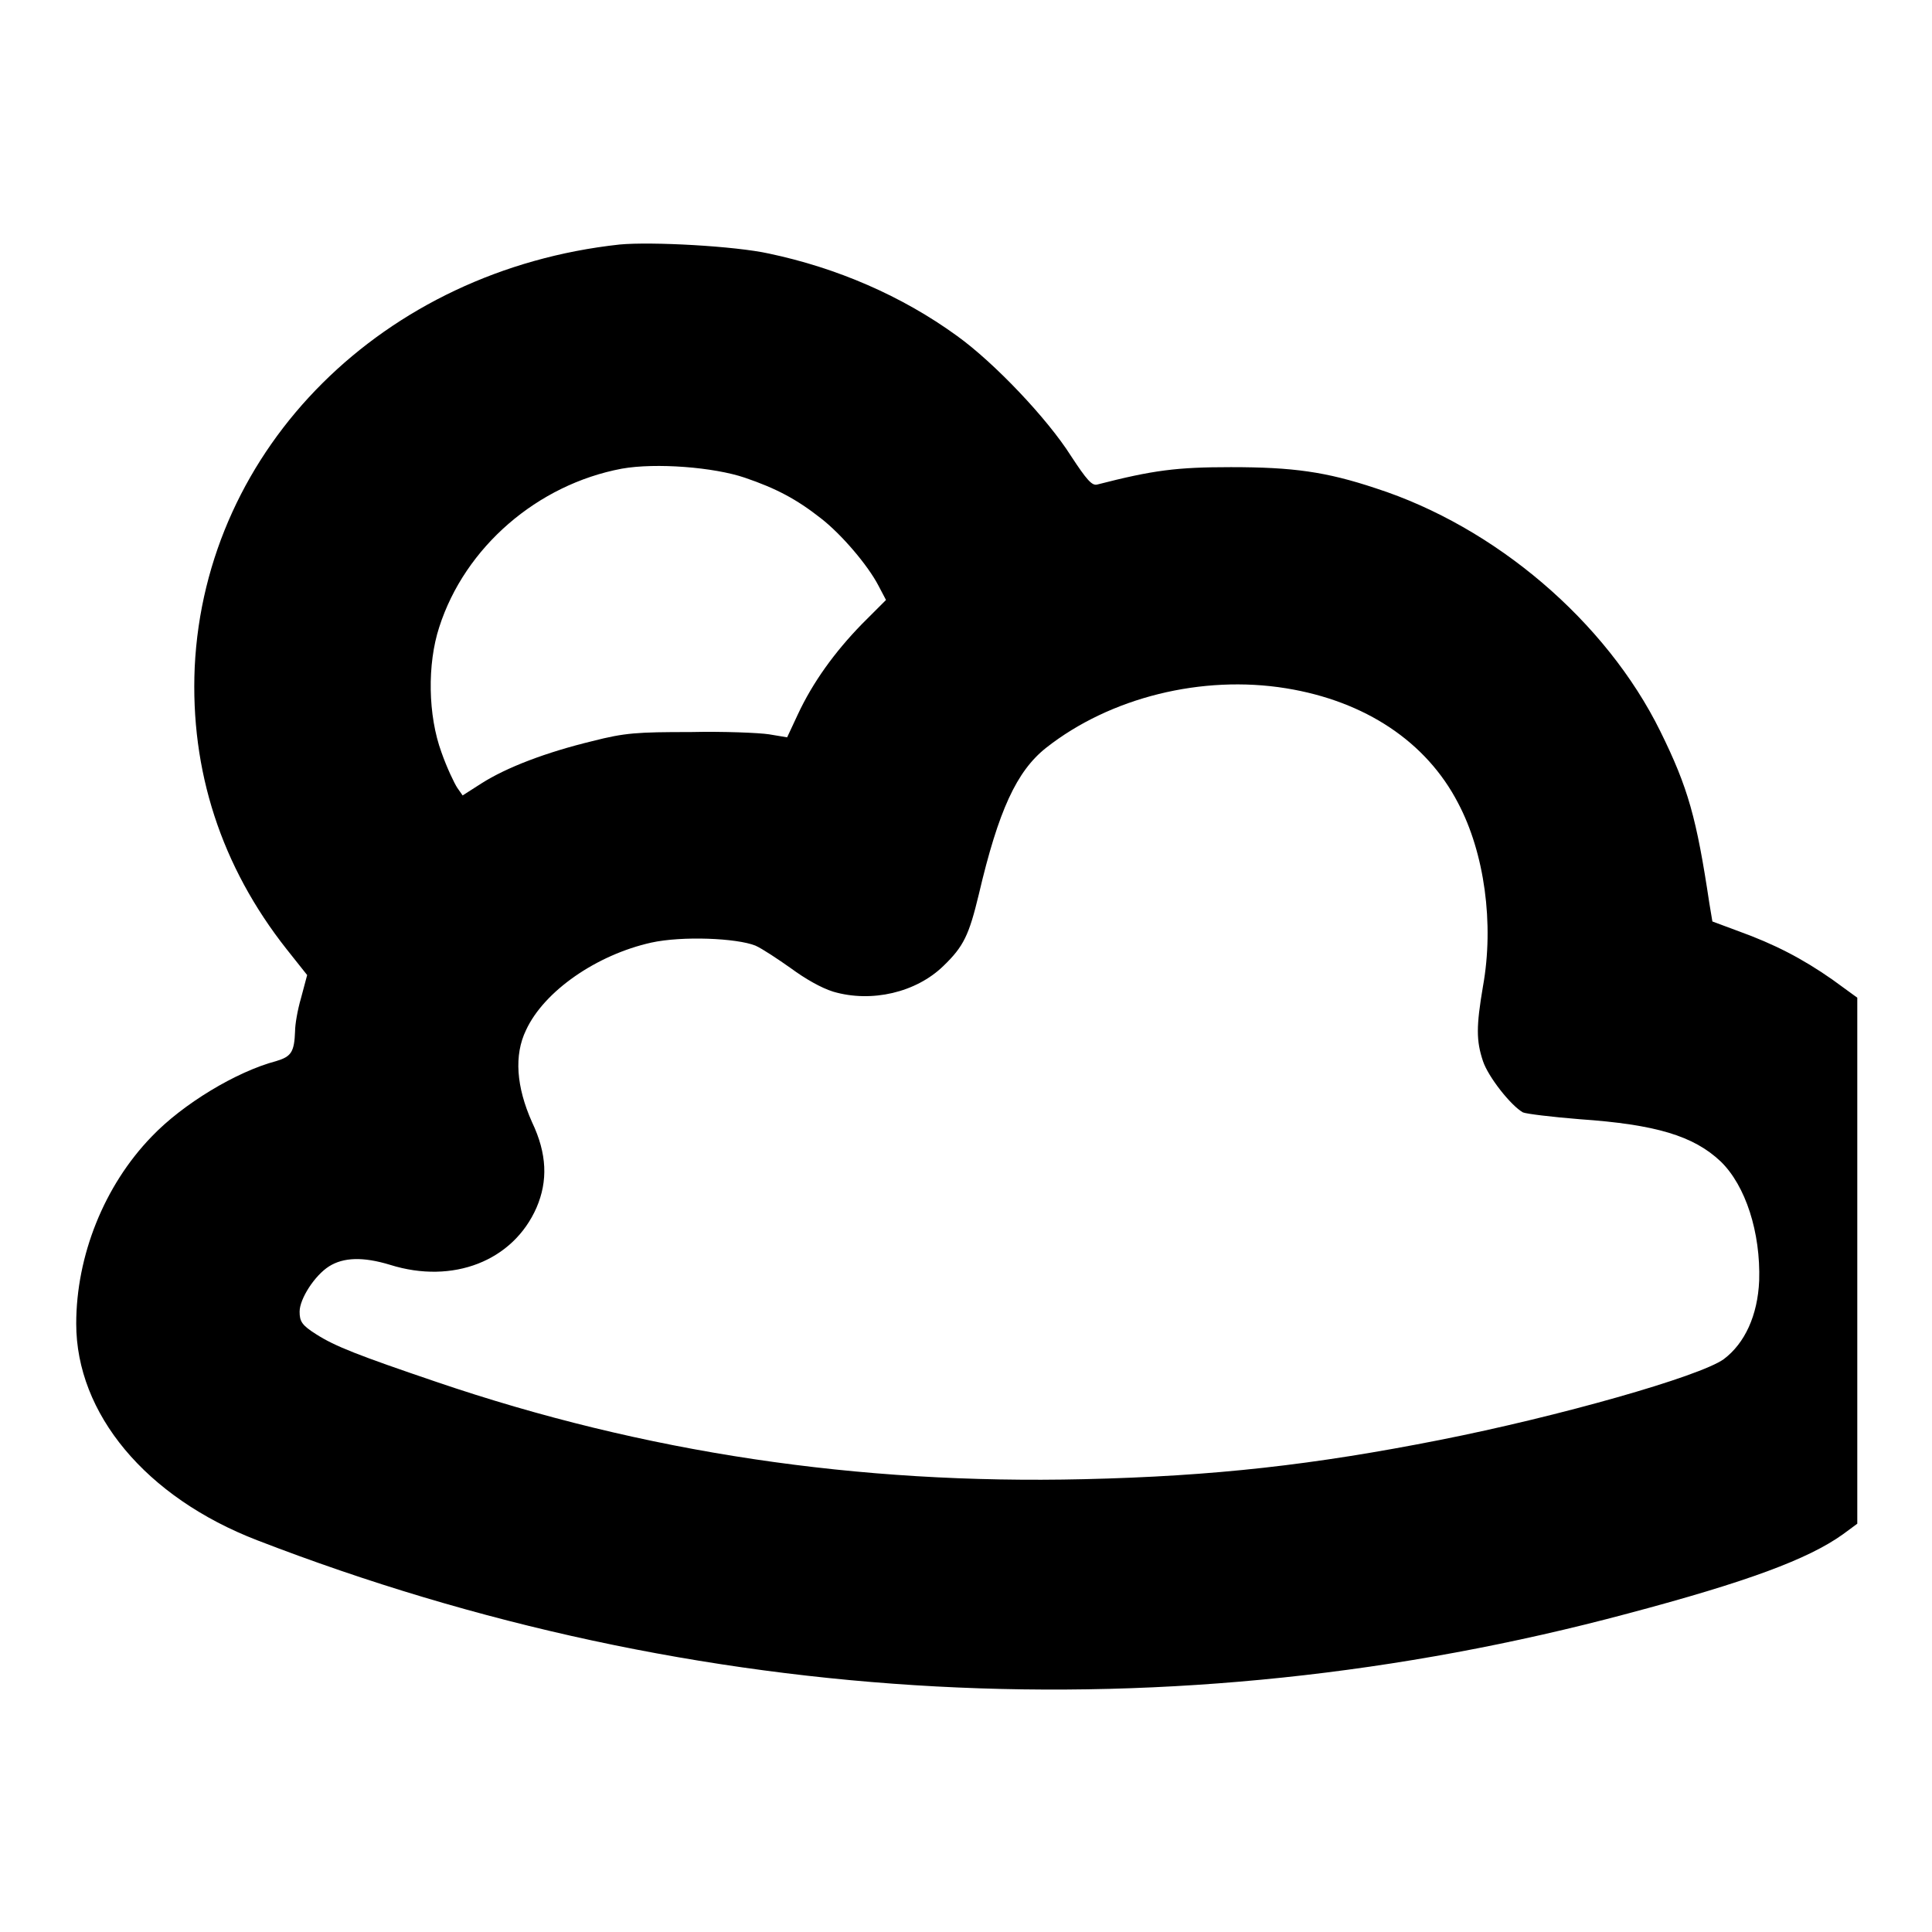 <?xml version="1.0" encoding="utf-8"?>
<!-- Svg Vector Icons : http://www.onlinewebfonts.com/icon -->
<!DOCTYPE svg PUBLIC "-//W3C//DTD SVG 1.1//EN" "http://www.w3.org/Graphics/SVG/1.1/DTD/svg11.dtd">
<svg version="1.1" xmlns="http://www.w3.org/2000/svg" xmlns:xlink="http://www.w3.org/1999/xlink" x="0px" y="0px" viewBox="0 0 256 256" enable-background="new 0 0 256 256" xml:space="preserve">
<g><g><g><path fill="#000000" d="M82.1,32.4c-31.3,3.4-54.9,26.9-56.3,56c-0.6,13.7,3.5,26.4,12.2,37.4l2.7,3.4l-0.8,3c-0.5,1.7-0.8,3.6-0.8,4.4c-0.1,2.8-0.5,3.4-2.5,4c-5.3,1.4-12.4,5.7-16.5,10c-6.3,6.5-10,15.8-10,24.8c0,11.9,9.2,23,24,28.7c58.2,22.5,121.1,25.9,181.6,9.7c15.8-4.2,23.9-7.2,28.5-10.5l1.9-1.4V167v-34.8l-3.3-2.4c-4-2.8-7.7-4.7-12.4-6.4l-3.5-1.3l-0.4-2.4c-1.7-11.3-2.8-15.3-6.5-22.8c-7.2-14.6-21.9-27.1-37.7-32.2c-6.6-2.2-11-2.8-19.2-2.8c-7.2,0-10.3,0.4-17.7,2.3c-0.7,0.2-1.4-0.6-3.5-3.8c-3.1-4.9-10.1-12.3-15.1-15.9c-7.3-5.3-15.9-9-24.9-10.9C97.4,32.6,86.3,32,82.1,32.4z M98.7,63.3c4.1,1.4,6.8,2.8,10.1,5.4c2.7,2.1,6.2,6.2,7.6,8.9l1,1.9l-3.2,3.2c-3.6,3.7-6.5,7.7-8.5,12l-1.4,3l-2.4-0.4c-1.3-0.2-6-0.4-10.4-0.3c-7.1,0-8.7,0.1-13,1.2c-6.2,1.5-11.4,3.5-14.7,5.6l-2.5,1.6l-0.7-1c-0.4-0.6-1.4-2.7-2.1-4.7c-1.8-4.9-1.9-11.7-0.3-16.6c3.4-10.6,13-18.9,24.2-21C86.9,61.3,94.6,61.9,98.7,63.3z M170.4,91.2c10.5,1.7,18.6,7.1,22.8,15.2c3.5,6.6,4.8,16,3.3,24.3c-0.9,5.3-0.9,7.2,0,9.9c0.7,2.1,3.7,5.9,5.3,6.8c0.5,0.2,3.8,0.6,7.5,0.9c10.1,0.7,15.1,2.2,18.7,5.6c3.3,3.2,5.3,9.4,5.1,15.8c-0.2,4.6-1.9,8.3-4.7,10.4c-3.2,2.3-21.9,7.6-37.6,10.7c-16.7,3.3-29.9,4.8-47.2,5.2c-29.9,0.7-58.2-3.5-85.8-12.9c-10.3-3.5-13.4-4.7-15.9-6.3c-1.9-1.2-2.2-1.7-2.2-3c0-1.7,2-4.8,3.9-6c1.9-1.2,4.5-1.3,8.1-0.2c8.3,2.6,16.3-0.5,19.4-7.6c1.5-3.5,1.4-7.1-0.6-11.3c-2.1-4.7-2.4-8.9-0.8-12.2c2.4-5.2,9.4-10,16.6-11.6c4.1-0.9,11.3-0.6,13.8,0.4c0.9,0.4,3,1.8,4.7,3c1.9,1.4,4,2.6,5.6,3.1c5.1,1.5,11,0.1,14.6-3.4c2.7-2.6,3.4-4.1,4.7-9.5c2.6-11.1,5-16.3,8.9-19.4C147.1,92.4,159.3,89.4,170.4,91.2z"/></g></g></g>
</svg>